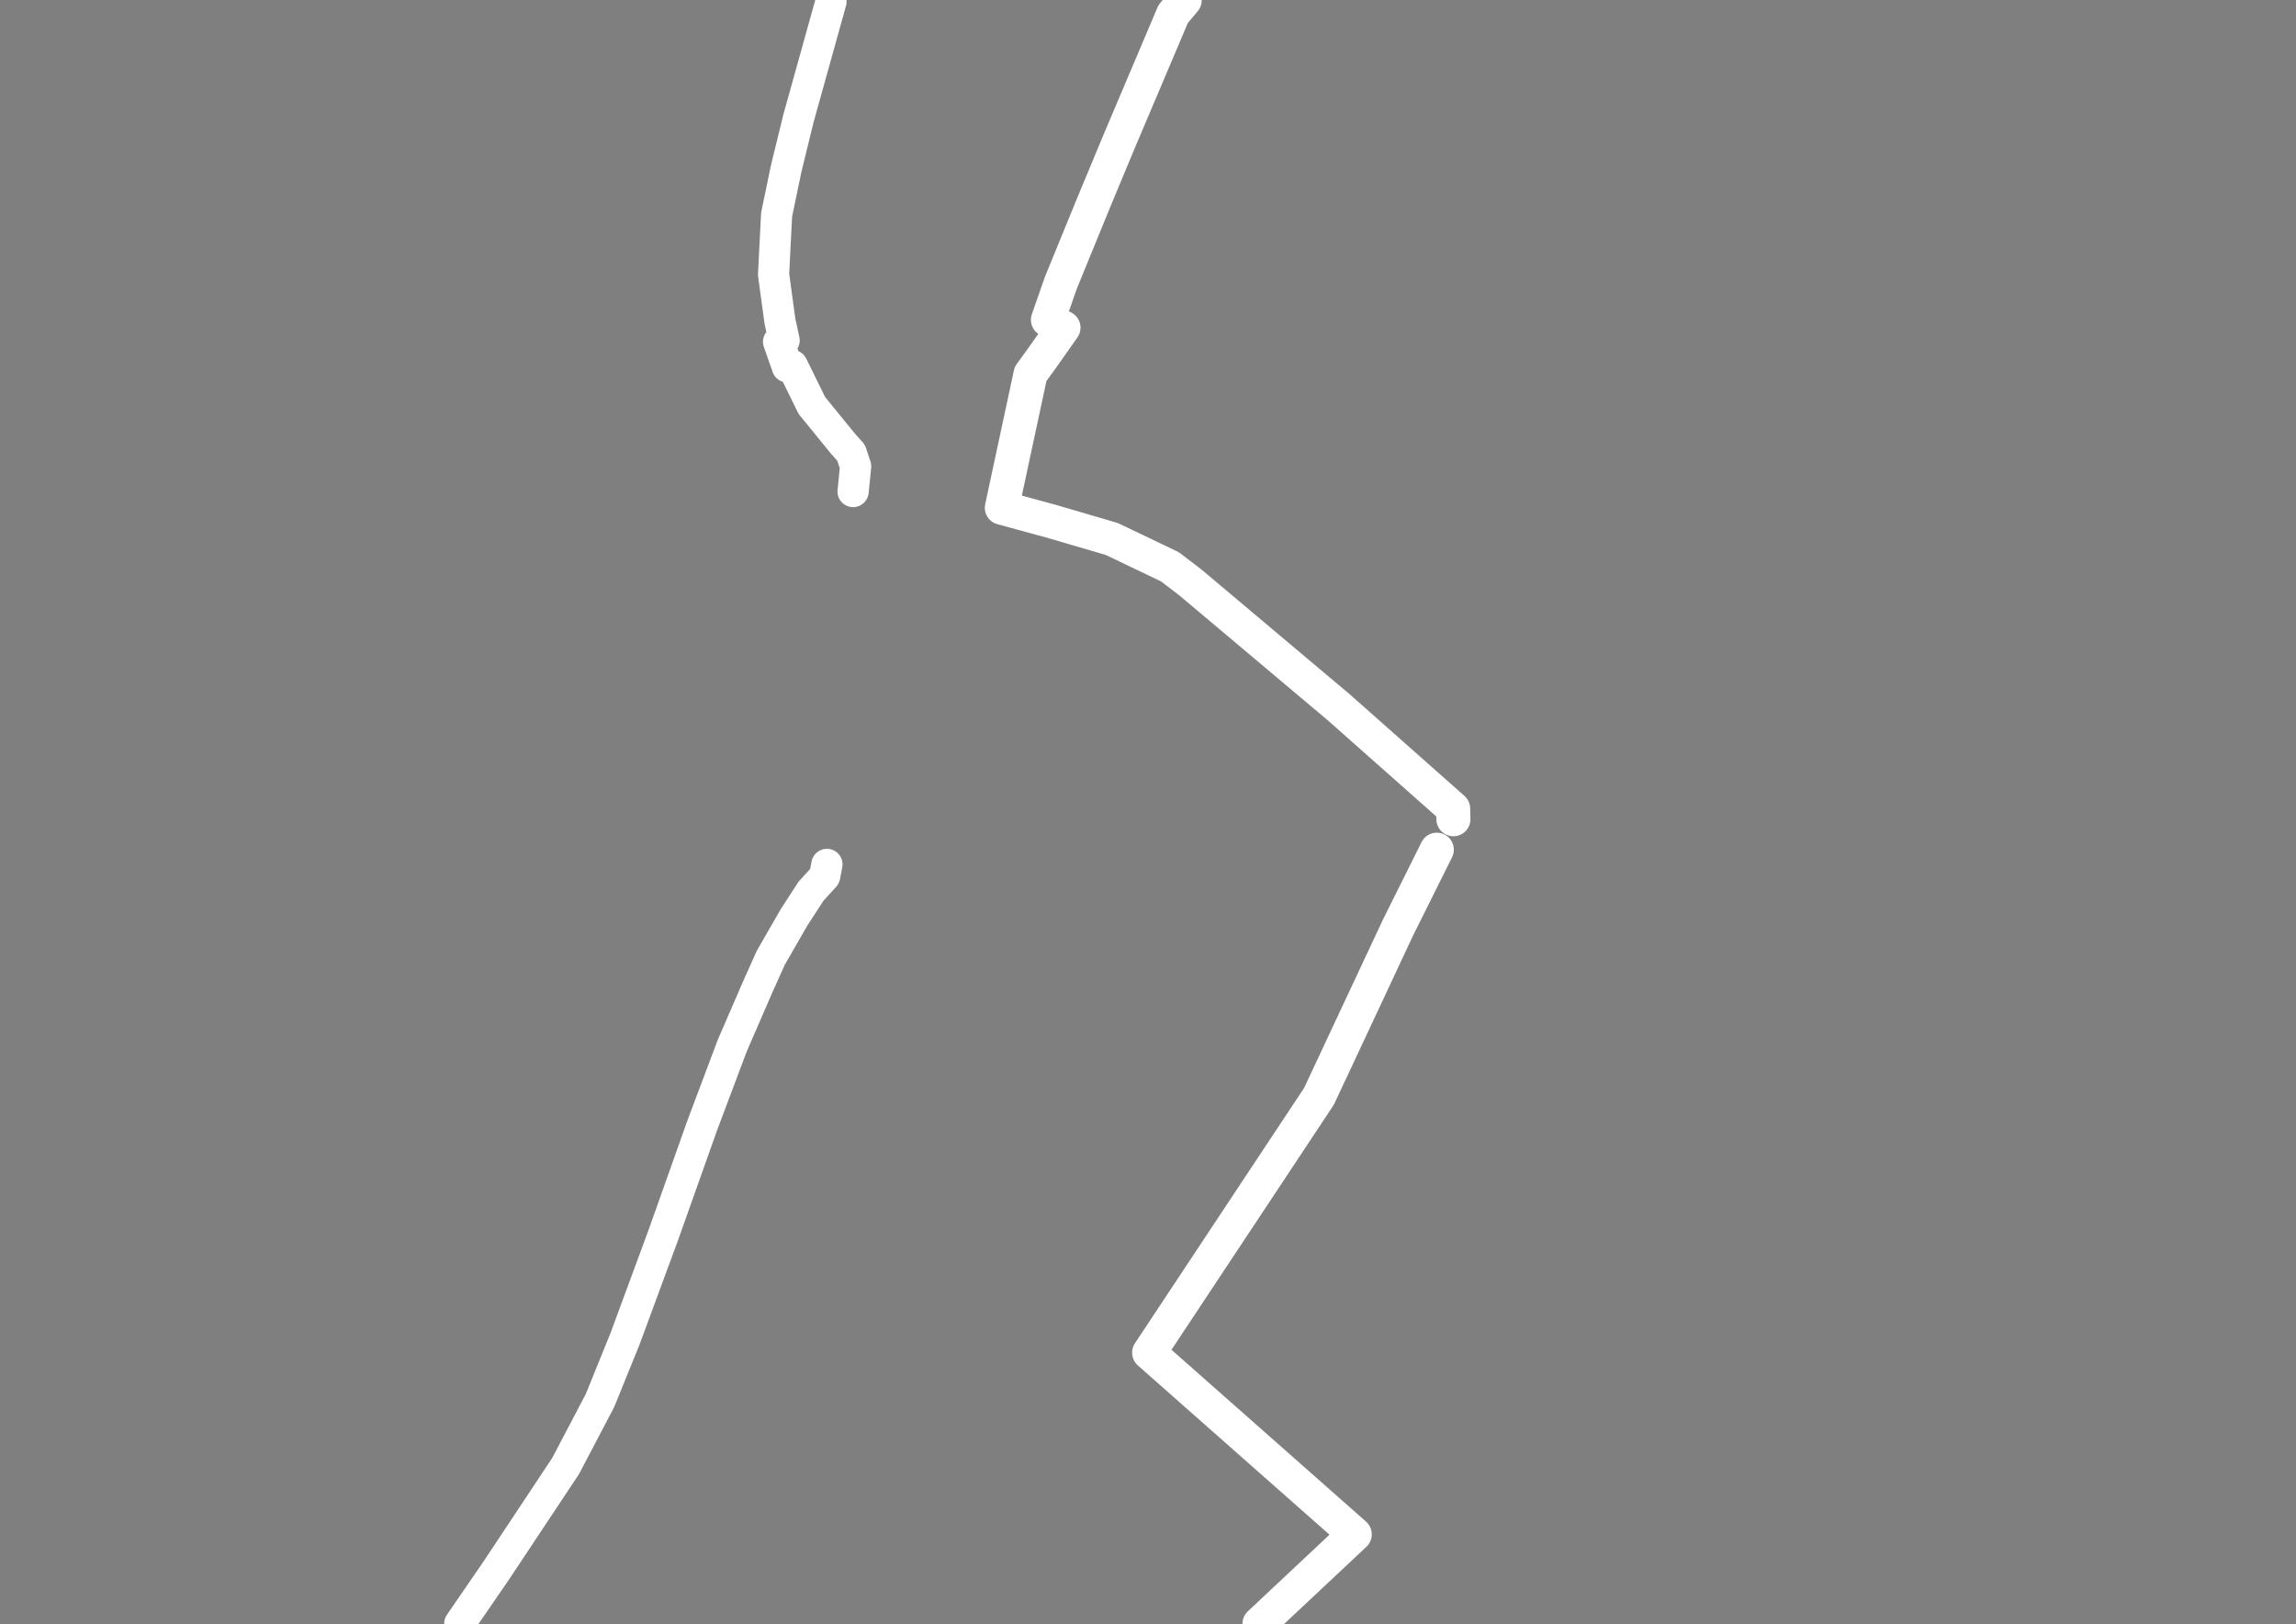<?xml version="1.0" encoding="utf-8"?>
<!-- Generator: Adobe Illustrator 28.0.0, SVG Export Plug-In . SVG Version: 6.00 Build 0)  -->
<svg version="1.1" id="April_2022" xmlns="http://www.w3.org/2000/svg" xmlns:xlink="http://www.w3.org/1999/xlink" x="0px" y="0px"
	 viewBox="0 0 809.52 572.64" style="enable-background:new 0 0 809.52 572.64;" xml:space="preserve">
<style type="text/css">
	.st0{opacity:0.5;}
</style>
<g id="secondary_fence_April_2022">
	<path class="st0" d="M-10.01-7.28v587.2h829.53V-7.28H-10.01z M296.96,305.76l-0.8,4.17c-0.19,1-0.66,1.93-1.34,2.68l-4.48,4.9
		l-5.71,8.81l-7.96,13.84l-4.59,10.22l-8.79,20.27l-10.41,27.65l-13.92,39.18l-13.47,36.49c-0.02,0.05-0.04,0.11-0.06,0.16
		l-8.79,21.65c-0.07,0.17-0.14,0.33-0.23,0.49l-12.11,23.08c-0.09,0.17-0.18,0.33-0.29,0.49l-24.45,36.83l-12.92,18.8
		c-1.07,1.55-2.79,2.38-4.54,2.39c-1.07,0-2.16-0.31-3.11-0.97c-2.5-1.72-3.14-5.14-1.42-7.65l12.87-18.73l24.24-36.52l11.86-22.59
		l8.65-21.32l13.42-36.35l13.91-39.16c0.01-0.03,0.02-0.06,0.04-0.1l10.47-27.82c0.03-0.08,0.07-0.17,0.1-0.25l8.87-20.46
		l4.73-10.54c0.07-0.17,0.16-0.33,0.25-0.49l8.17-14.2c0.05-0.08,0.1-0.17,0.15-0.25l6.03-9.32c0.17-0.26,0.35-0.5,0.56-0.72
		l3.74-4.09l0.51-2.64c0.57-2.98,3.45-4.94,6.44-4.37C295.58,299.89,297.53,302.78,296.96,305.76z M307.15,164.96l-0.89,8.87
		c-0.28,2.84-2.67,4.95-5.47,4.95c-0.18,0-0.37-0.01-0.55-0.03c-3.02-0.3-5.23-3-4.93-6.02l0.77-7.7l-0.87-2.6l-2.17-2.44
		c-0.05-0.06-0.11-0.12-0.16-0.19l-10.92-13.4c-0.26-0.32-0.49-0.68-0.67-1.05l-5.27-10.74c-1.62-0.49-2.99-1.73-3.59-3.45
		l-3.11-8.87c-0.52-1.48-0.38-3.11,0.38-4.48c0.15-0.26,0.31-0.51,0.5-0.75l-0.61-2.84c-0.03-0.14-0.06-0.28-0.07-0.42l-2.22-16.33
		c-0.05-0.34-0.06-0.68-0.04-1.02l1.07-21.08c0.01-0.28,0.05-0.57,0.11-0.84l3.37-16.2c0.01-0.06,0.03-0.13,0.04-0.19l4.35-17.75
		c0.01-0.06,0.03-0.11,0.04-0.17l11.45-41.09c0.82-2.93,3.85-4.63,6.77-3.82c2.93,0.82,4.64,3.85,3.82,6.77l-11.43,41.01l-4.3,17.57
		l-3.27,15.69l-1.02,20.14l2.12,15.61l1.46,6.76c0.31,1.42,0.03,2.84-0.66,4l0.32,0.9c1.16,0.5,2.15,1.41,2.75,2.62l6.65,13.55
		l10.44,12.82l2.85,3.19c0.5,0.56,0.88,1.21,1.11,1.92l1.6,4.79C307.14,163.41,307.23,164.19,307.15,164.96z M511.96,302.21
		l-13.59,27.27l-27.88,59.53c-0.12,0.27-0.27,0.52-0.43,0.77l-57.02,86.04l68.59,60.57c1.27,1.12,2,2.72,2.03,4.41
		s-0.66,3.31-1.89,4.47l-33.59,31.5c-1.16,1.09-2.63,1.62-4.1,1.62c-1.6,0-3.2-0.64-4.38-1.9c-2.27-2.42-2.15-6.21,0.27-8.48
		l28.78-27l-67.57-59.67c-2.24-1.98-2.68-5.32-1.03-7.81l59.66-90.02l27.72-59.19c0.02-0.04,0.04-0.09,0.06-0.13l13.62-27.33
		c1.48-2.96,5.08-4.17,8.05-2.69C512.24,295.64,513.44,299.24,511.96,302.21z M512.59,294.79c-0.05,0-0.1,0-0.15,0
		c-3.25,0-5.92-2.59-6-5.86l-0.03-1.11l-38.32-33.94l-52.15-43.88l-6.58-5.04l-19.5-9.33l-20.69-6.06l-17.52-4.78
		c-3.07-0.84-4.96-3.93-4.29-7.05l10.12-47.17c0.18-0.82,0.52-1.59,1.01-2.27l3.99-5.5l3.6-5.1c-2.21-1.51-3.18-4.35-2.27-6.93
		l4.61-13.18c0.03-0.1,0.07-0.19,0.11-0.29l11.63-28.4l8.98-21.56l18.96-44.72c0.23-0.55,0.54-1.05,0.92-1.51l4.08-4.88
		c2.13-2.54,5.91-2.88,8.45-0.75c2.54,2.13,2.88,5.91,0.75,8.45l-3.51,4.2l-18.6,43.86l-8.95,21.49l-11.55,28.22l-2.82,8.05
		l0.78,0.39c1.56,0.78,2.71,2.21,3.13,3.9c0.43,1.7,0.09,3.49-0.91,4.92l-7.63,10.83l-3.3,4.54l-8.66,40.38l12.09,3.3
		c0.04,0.01,0.07,0.02,0.11,0.03l21.21,6.21c0.31,0.09,0.61,0.21,0.9,0.35l20.5,9.81c0.37,0.18,0.73,0.4,1.06,0.65l7.19,5.5
		c0.07,0.06,0.15,0.11,0.22,0.17l52.32,44.02c0.04,0.03,0.08,0.07,0.11,0.1l40.34,35.72c1.25,1.11,1.98,2.68,2.02,4.35l0.09,3.73
		C518.53,291.96,515.91,294.71,512.59,294.79z"/>
</g>
</svg>
